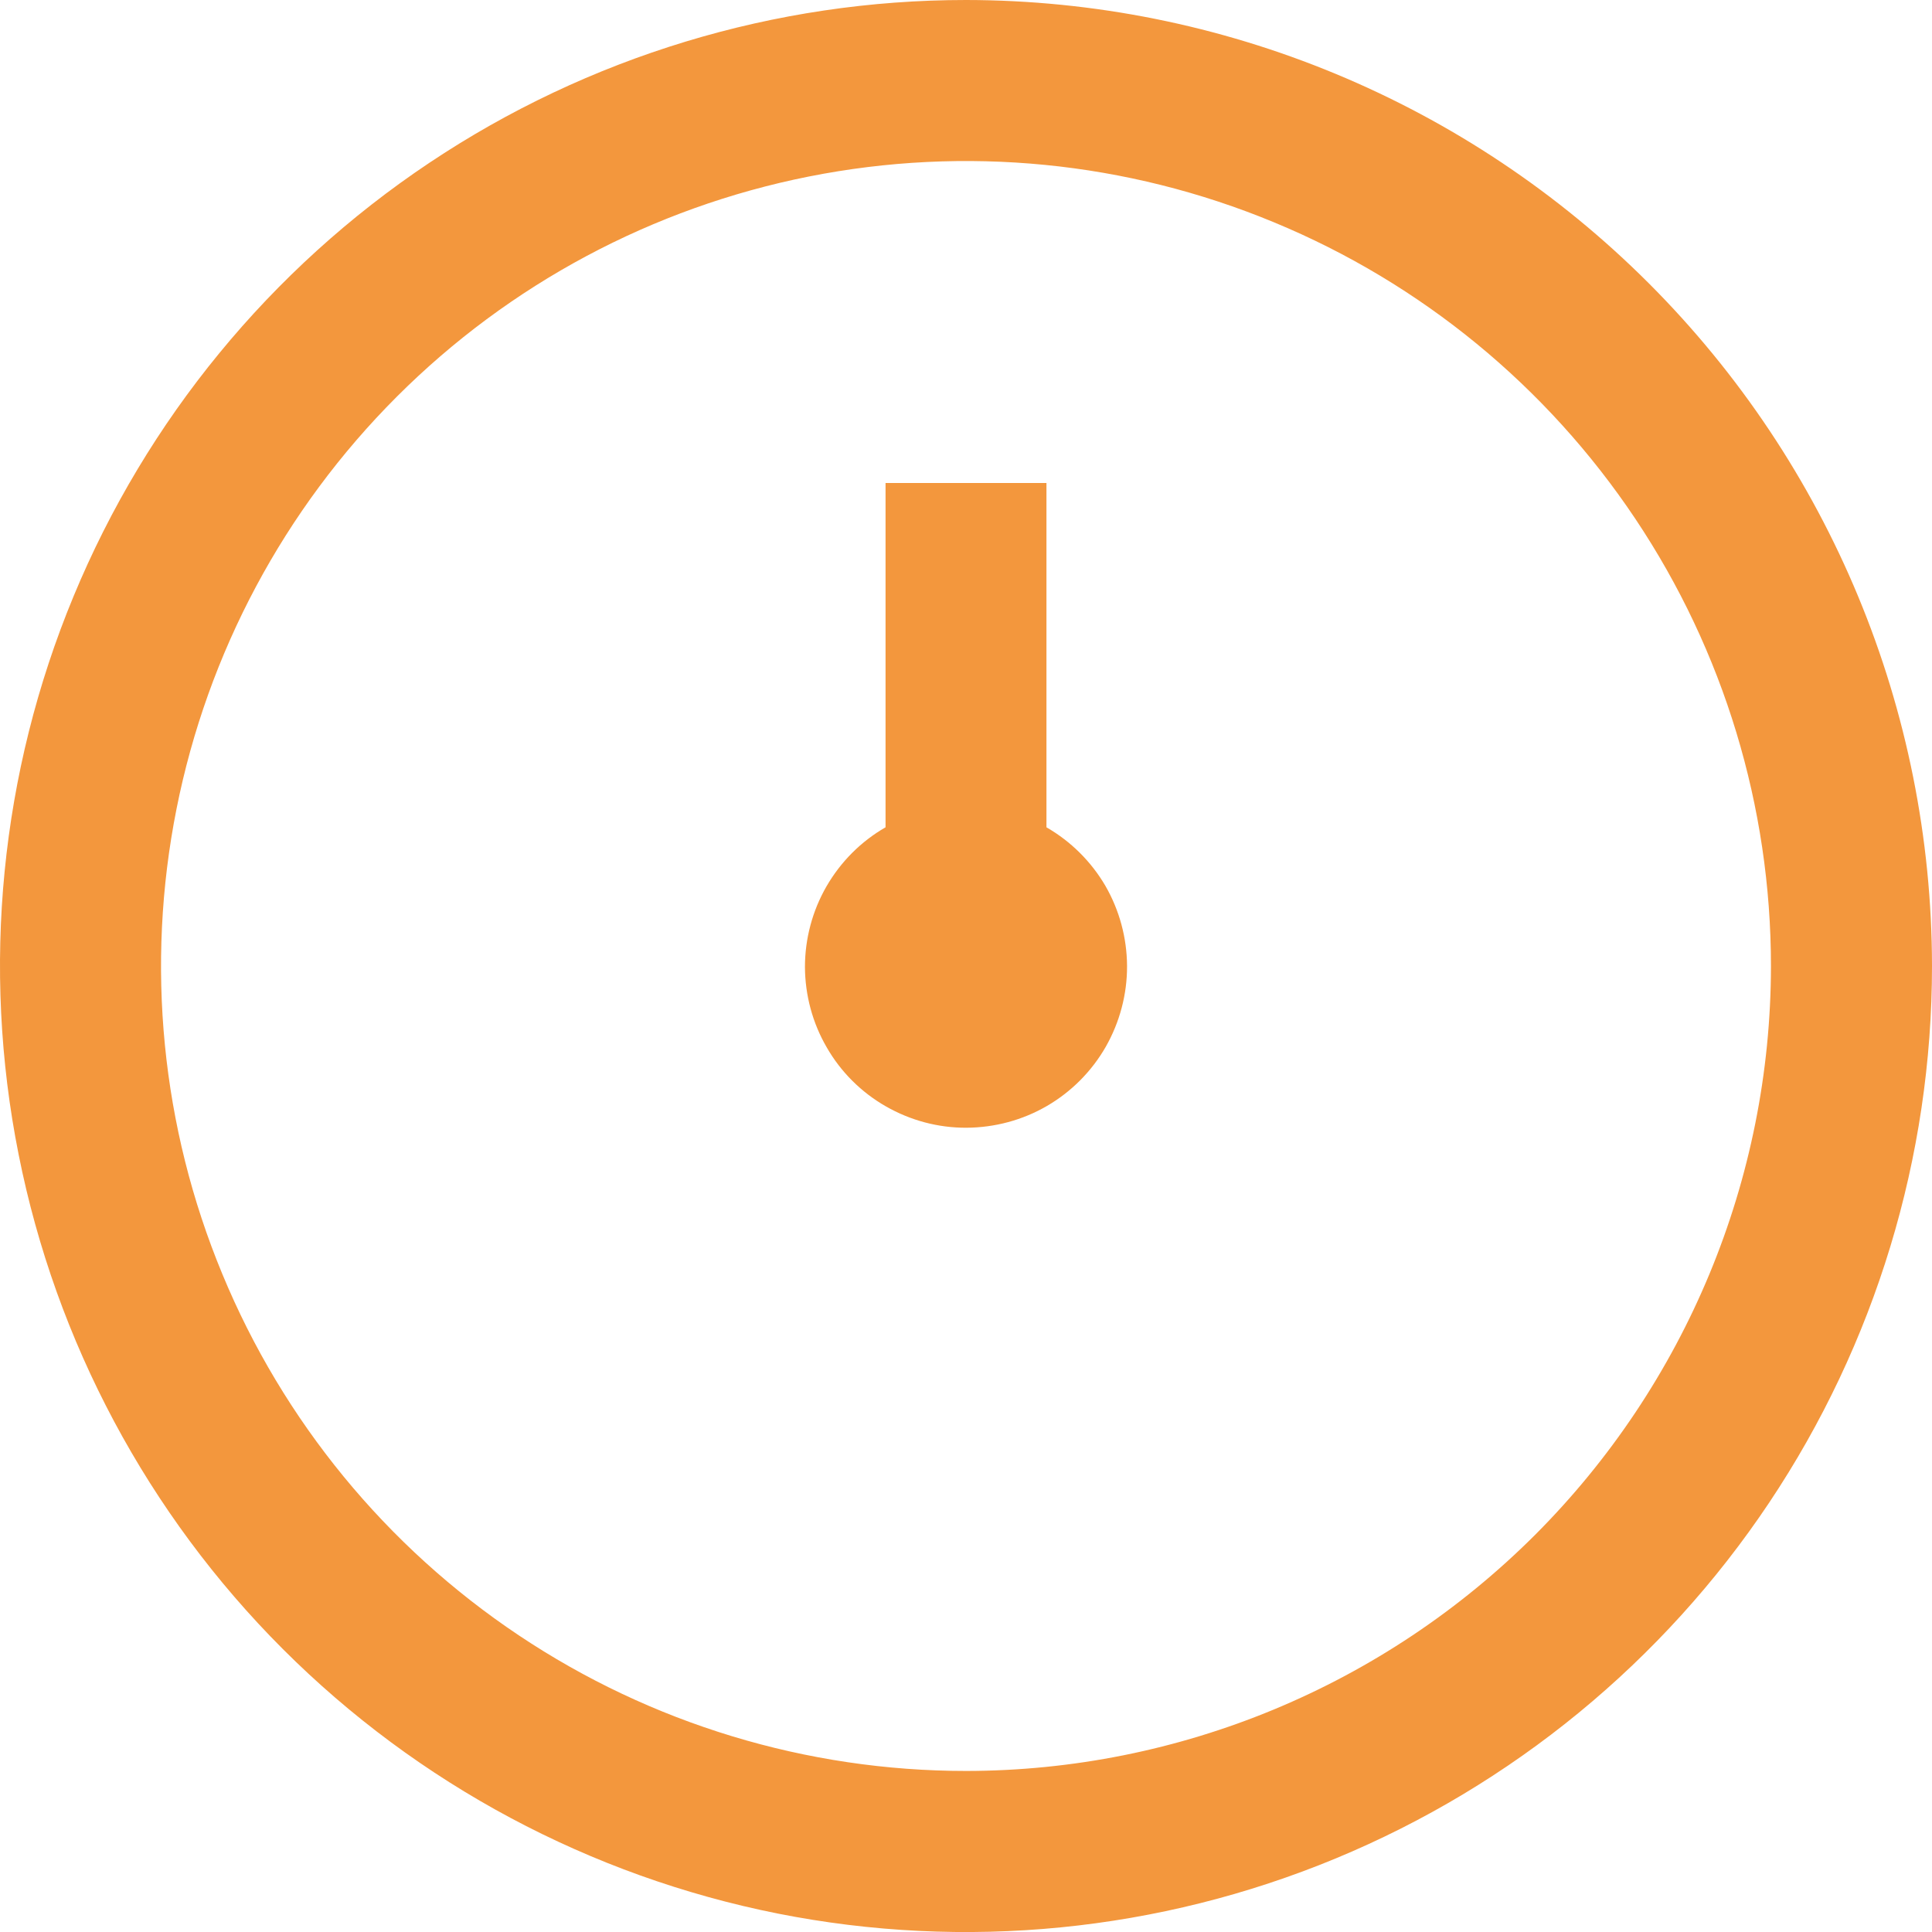 <svg width="14" height="14" viewBox="0 0 14 14" fill="none" xmlns="http://www.w3.org/2000/svg">
<g clip-path="url(#clip0_113_145)">
<path d="M7 0C5.616 0 4.262 0.411 3.111 1.18C1.96 1.949 1.063 3.042 0.533 4.321C0.003 5.6 -0.136 7.008 0.135 8.366C0.405 9.723 1.071 10.971 2.05 11.95C3.029 12.929 4.277 13.595 5.634 13.866C6.992 14.136 8.4 13.997 9.679 13.467C10.958 12.937 12.051 12.04 12.82 10.889C13.589 9.738 14 8.384 14 7C13.998 5.144 13.26 3.365 11.947 2.052C10.635 0.74 8.856 0.002 7 0V0ZM7 12.833C5.846 12.833 4.718 12.491 3.759 11.85C2.8 11.209 2.052 10.298 1.611 9.232C1.169 8.166 1.054 6.994 1.279 5.862C1.504 4.73 2.059 3.691 2.875 2.875C3.691 2.059 4.73 1.504 5.862 1.279C6.994 1.054 8.166 1.169 9.232 1.611C10.298 2.052 11.209 2.8 11.85 3.759C12.491 4.718 12.833 5.846 12.833 7C12.832 8.547 12.216 10.029 11.123 11.123C10.029 12.216 8.547 12.832 7 12.833ZM8.167 7C8.168 7.205 8.114 7.407 8.013 7.585C7.911 7.763 7.764 7.911 7.587 8.014C7.41 8.117 7.208 8.171 7.003 8.172C6.798 8.173 6.597 8.119 6.419 8.017C6.241 7.915 6.093 7.768 5.991 7.59C5.888 7.413 5.834 7.212 5.833 7.007C5.833 6.802 5.887 6.6 5.989 6.423C6.092 6.245 6.239 6.097 6.417 5.995V3.5H7.583V5.995C7.76 6.097 7.907 6.243 8.01 6.419C8.112 6.596 8.166 6.796 8.167 7Z" fill="#F3973D"/>
</g>
<defs>
<clipPath id="clip0_113_145">
<rect width="14" height="14" fill="white"/>
</clipPath>
</defs>
</svg>
